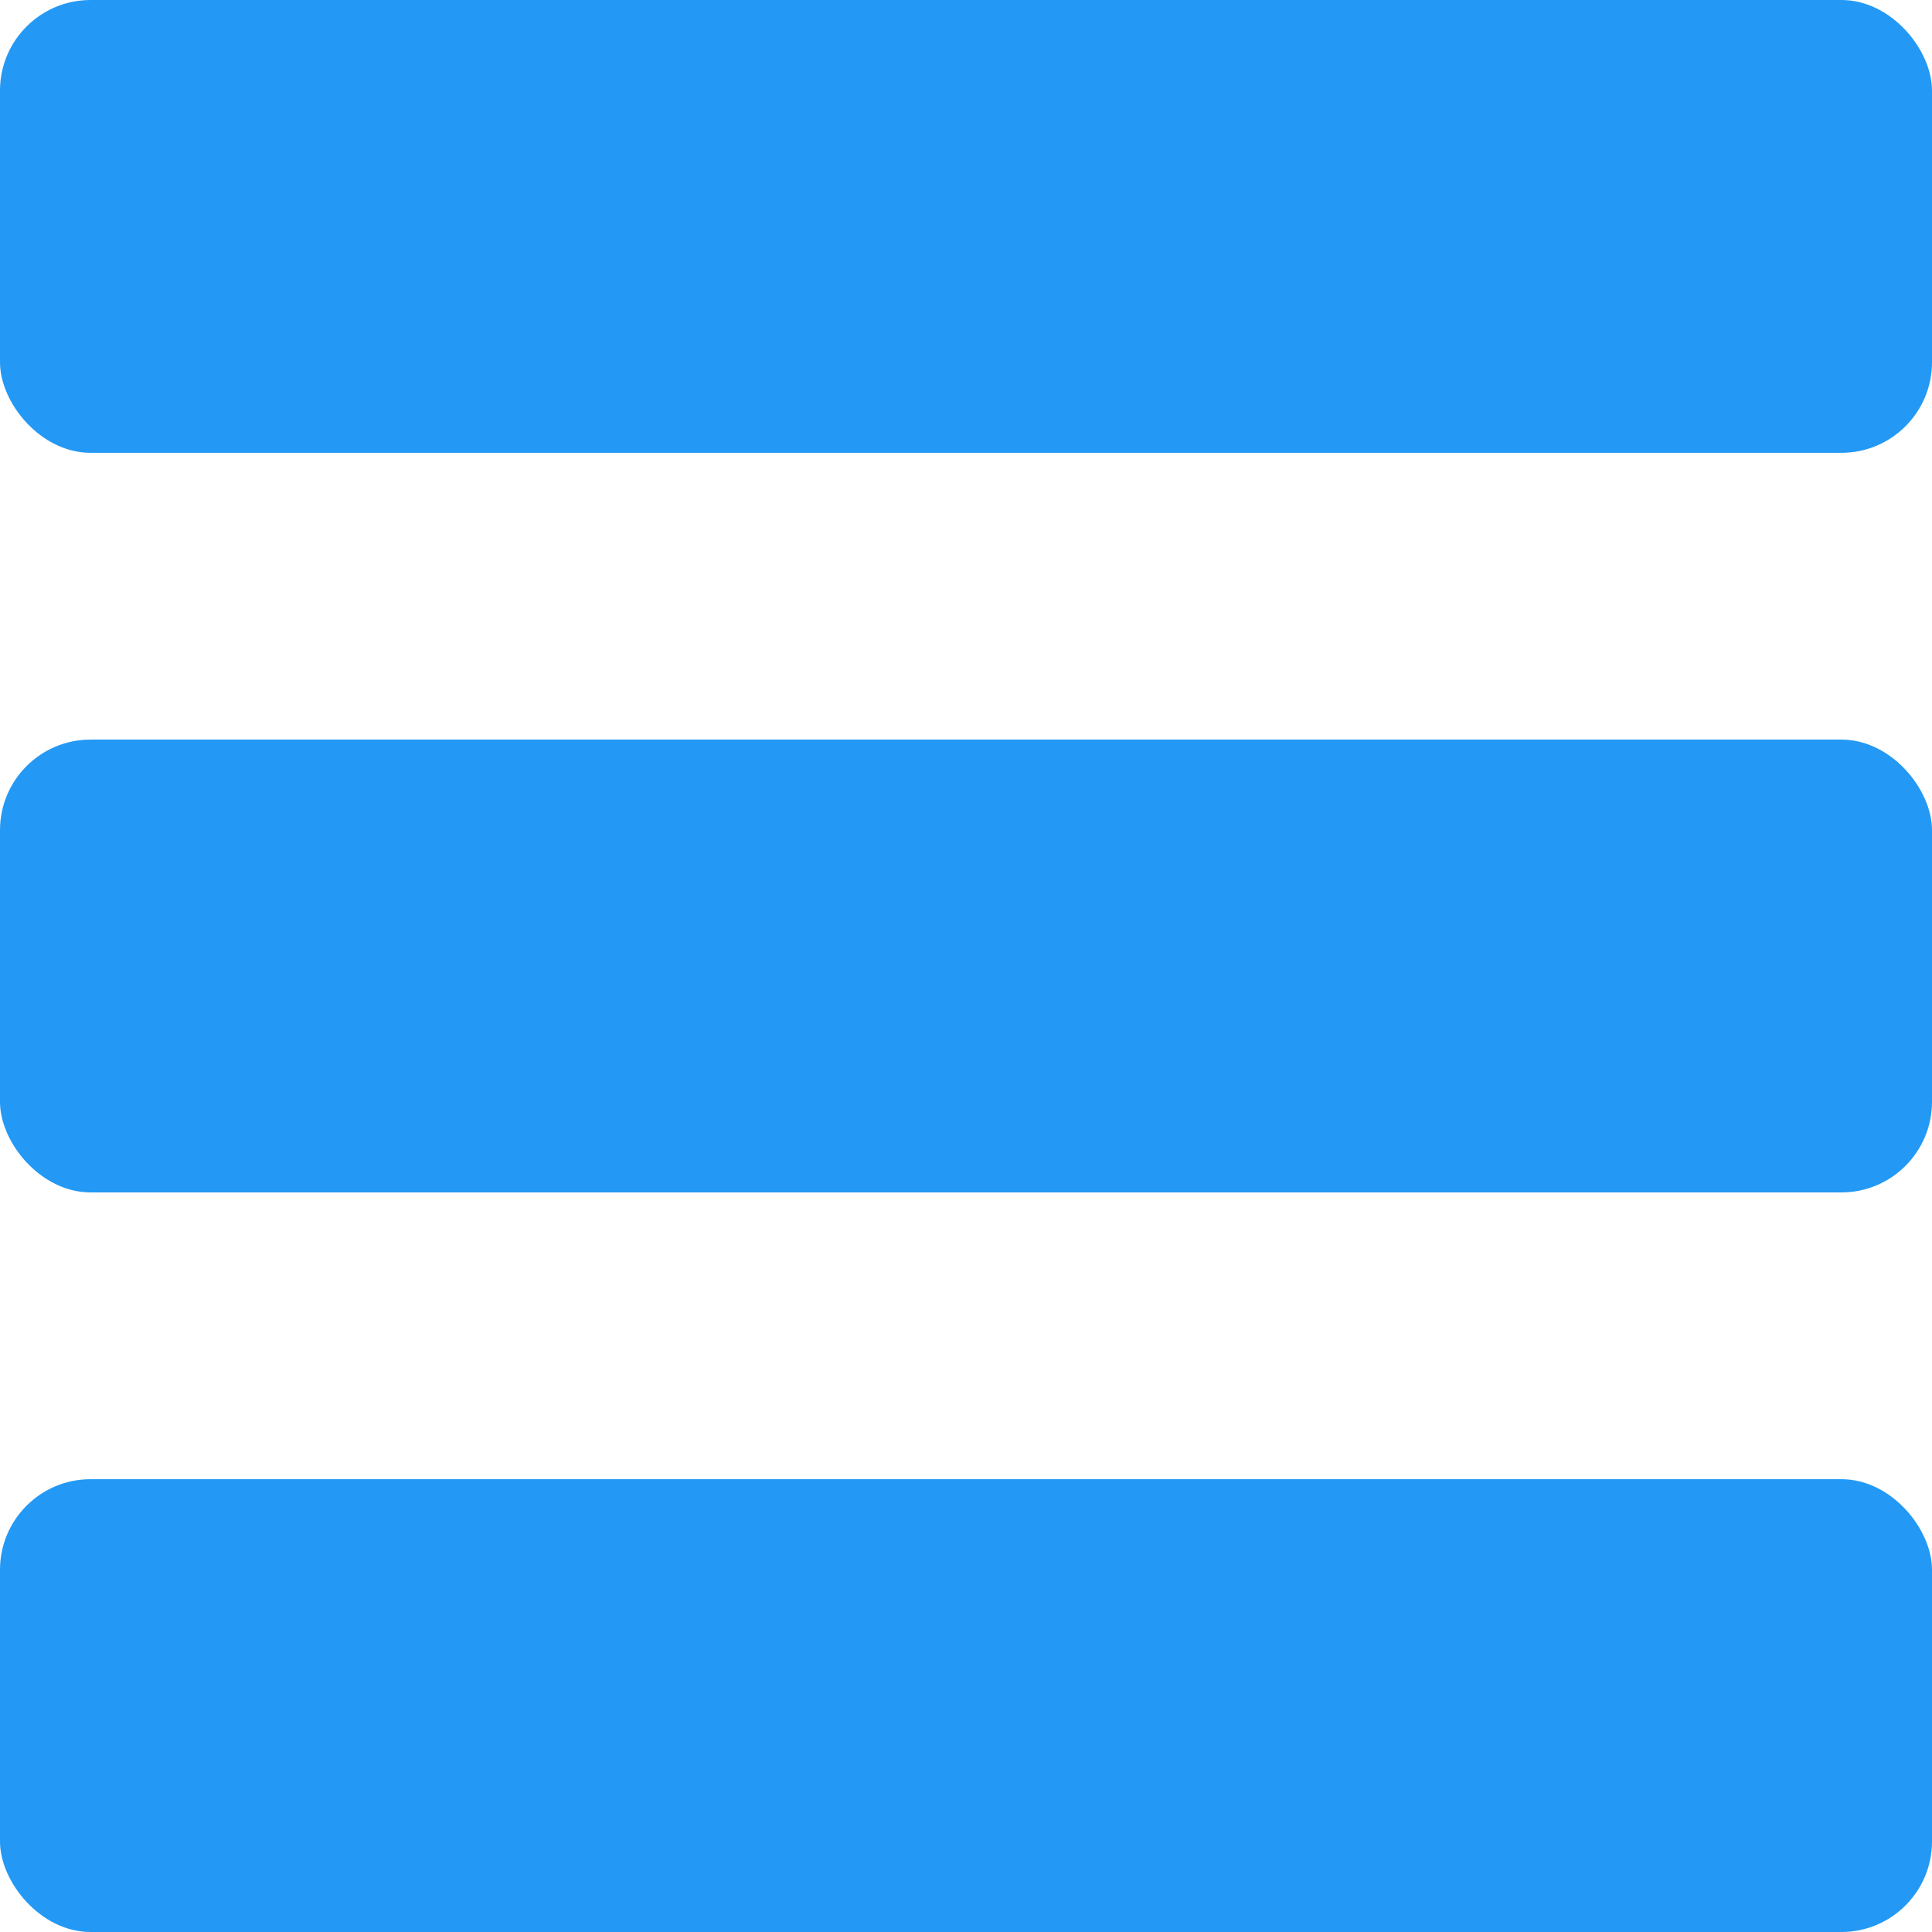 <svg id="Camada_1" data-name="Camada 1" xmlns="http://www.w3.org/2000/svg" viewBox="0 0 256 256"><defs><style>.cls-1{fill:#2399f5;}</style></defs><rect class="cls-1" y="98" width="256" height="60" rx="12"/><rect class="cls-1" y="196" width="256" height="60" rx="12"/><rect class="cls-1" width="256" height="60" rx="12"/></svg>